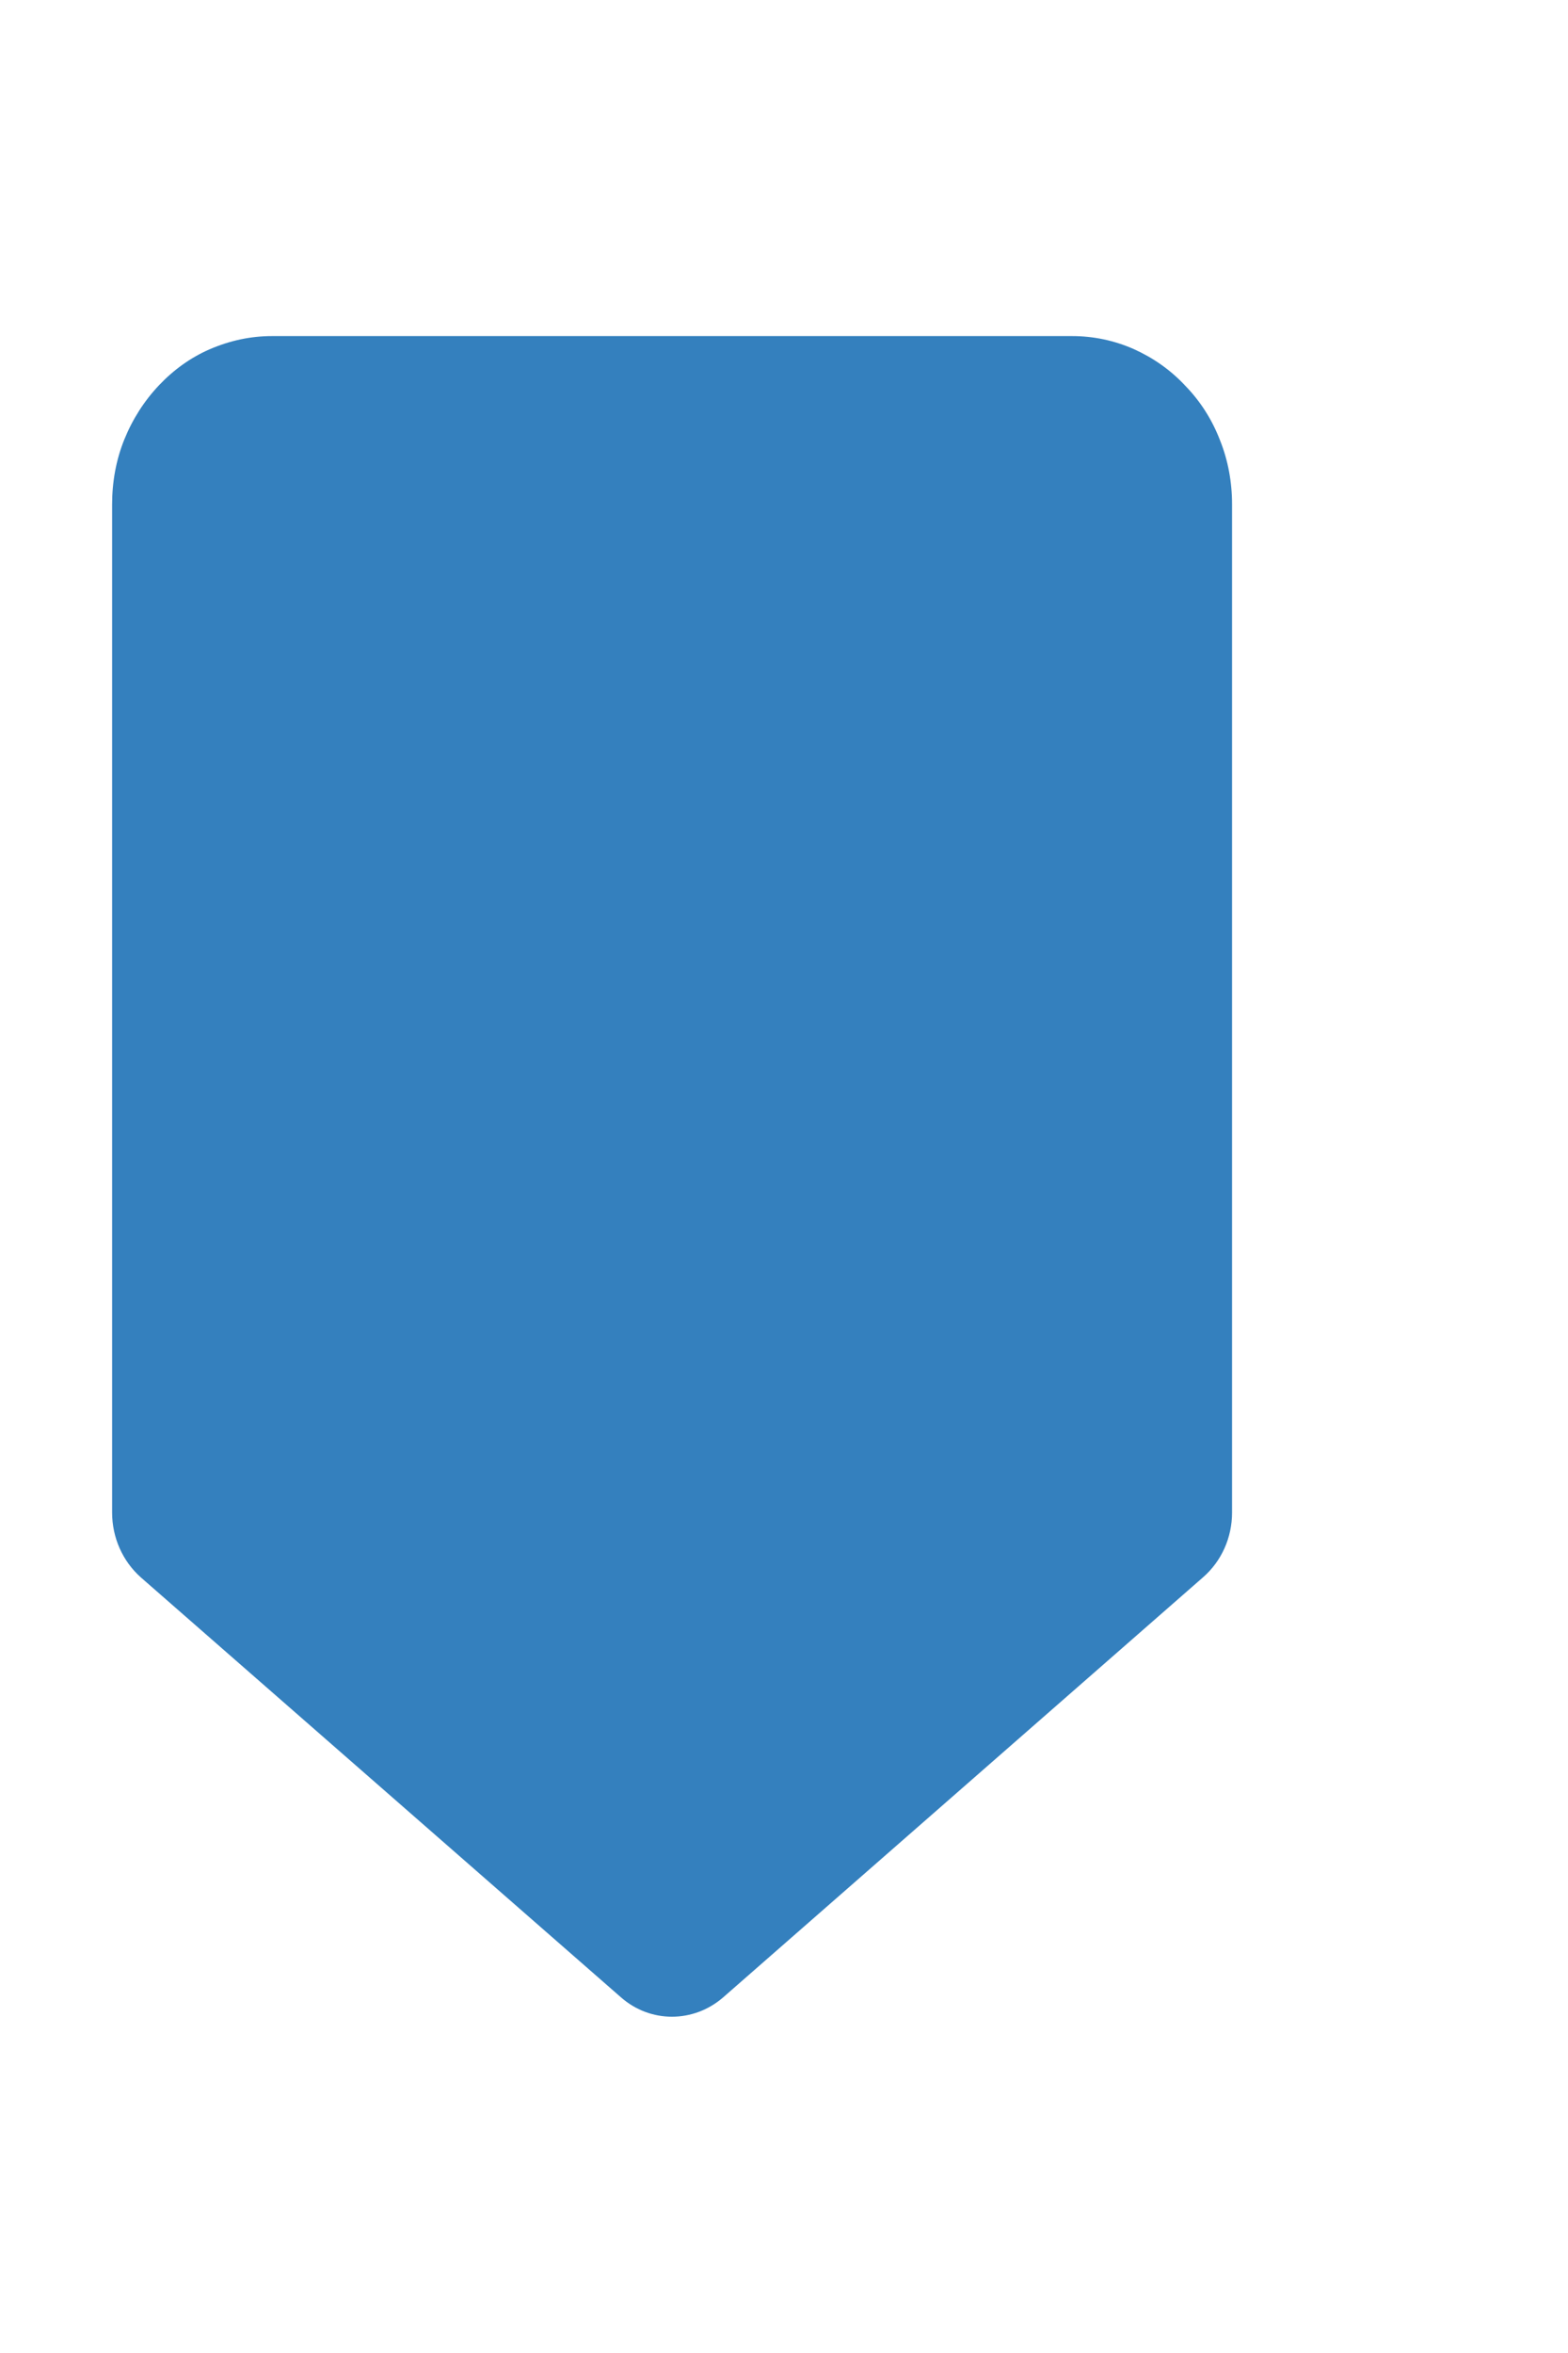 <svg width="4" height="6" viewBox="0 0 4 6" fill="none" xmlns="http://www.w3.org/2000/svg">
<path d="M0.534 0.891C0.486 0.912 0.443 0.943 0.406 0.982C0.368 1.022 0.338 1.069 0.317 1.121C0.296 1.173 0.286 1.229 0.286 1.286L0.286 3.857C0.286 3.921 0.313 3.981 0.359 4.022L1.584 5.093C1.659 5.159 1.769 5.159 1.845 5.093L3.069 4.022C3.116 3.981 3.143 3.921 3.143 3.857L3.143 1.286C3.143 1.23 3.133 1.174 3.112 1.122C3.092 1.07 3.062 1.023 3.024 0.984C2.986 0.943 2.941 0.912 2.892 0.89C2.842 0.868 2.789 0.857 2.735 0.857H0.694C0.64 0.857 0.587 0.868 0.534 0.891Z" fill="#3480BE"/>
</svg>
